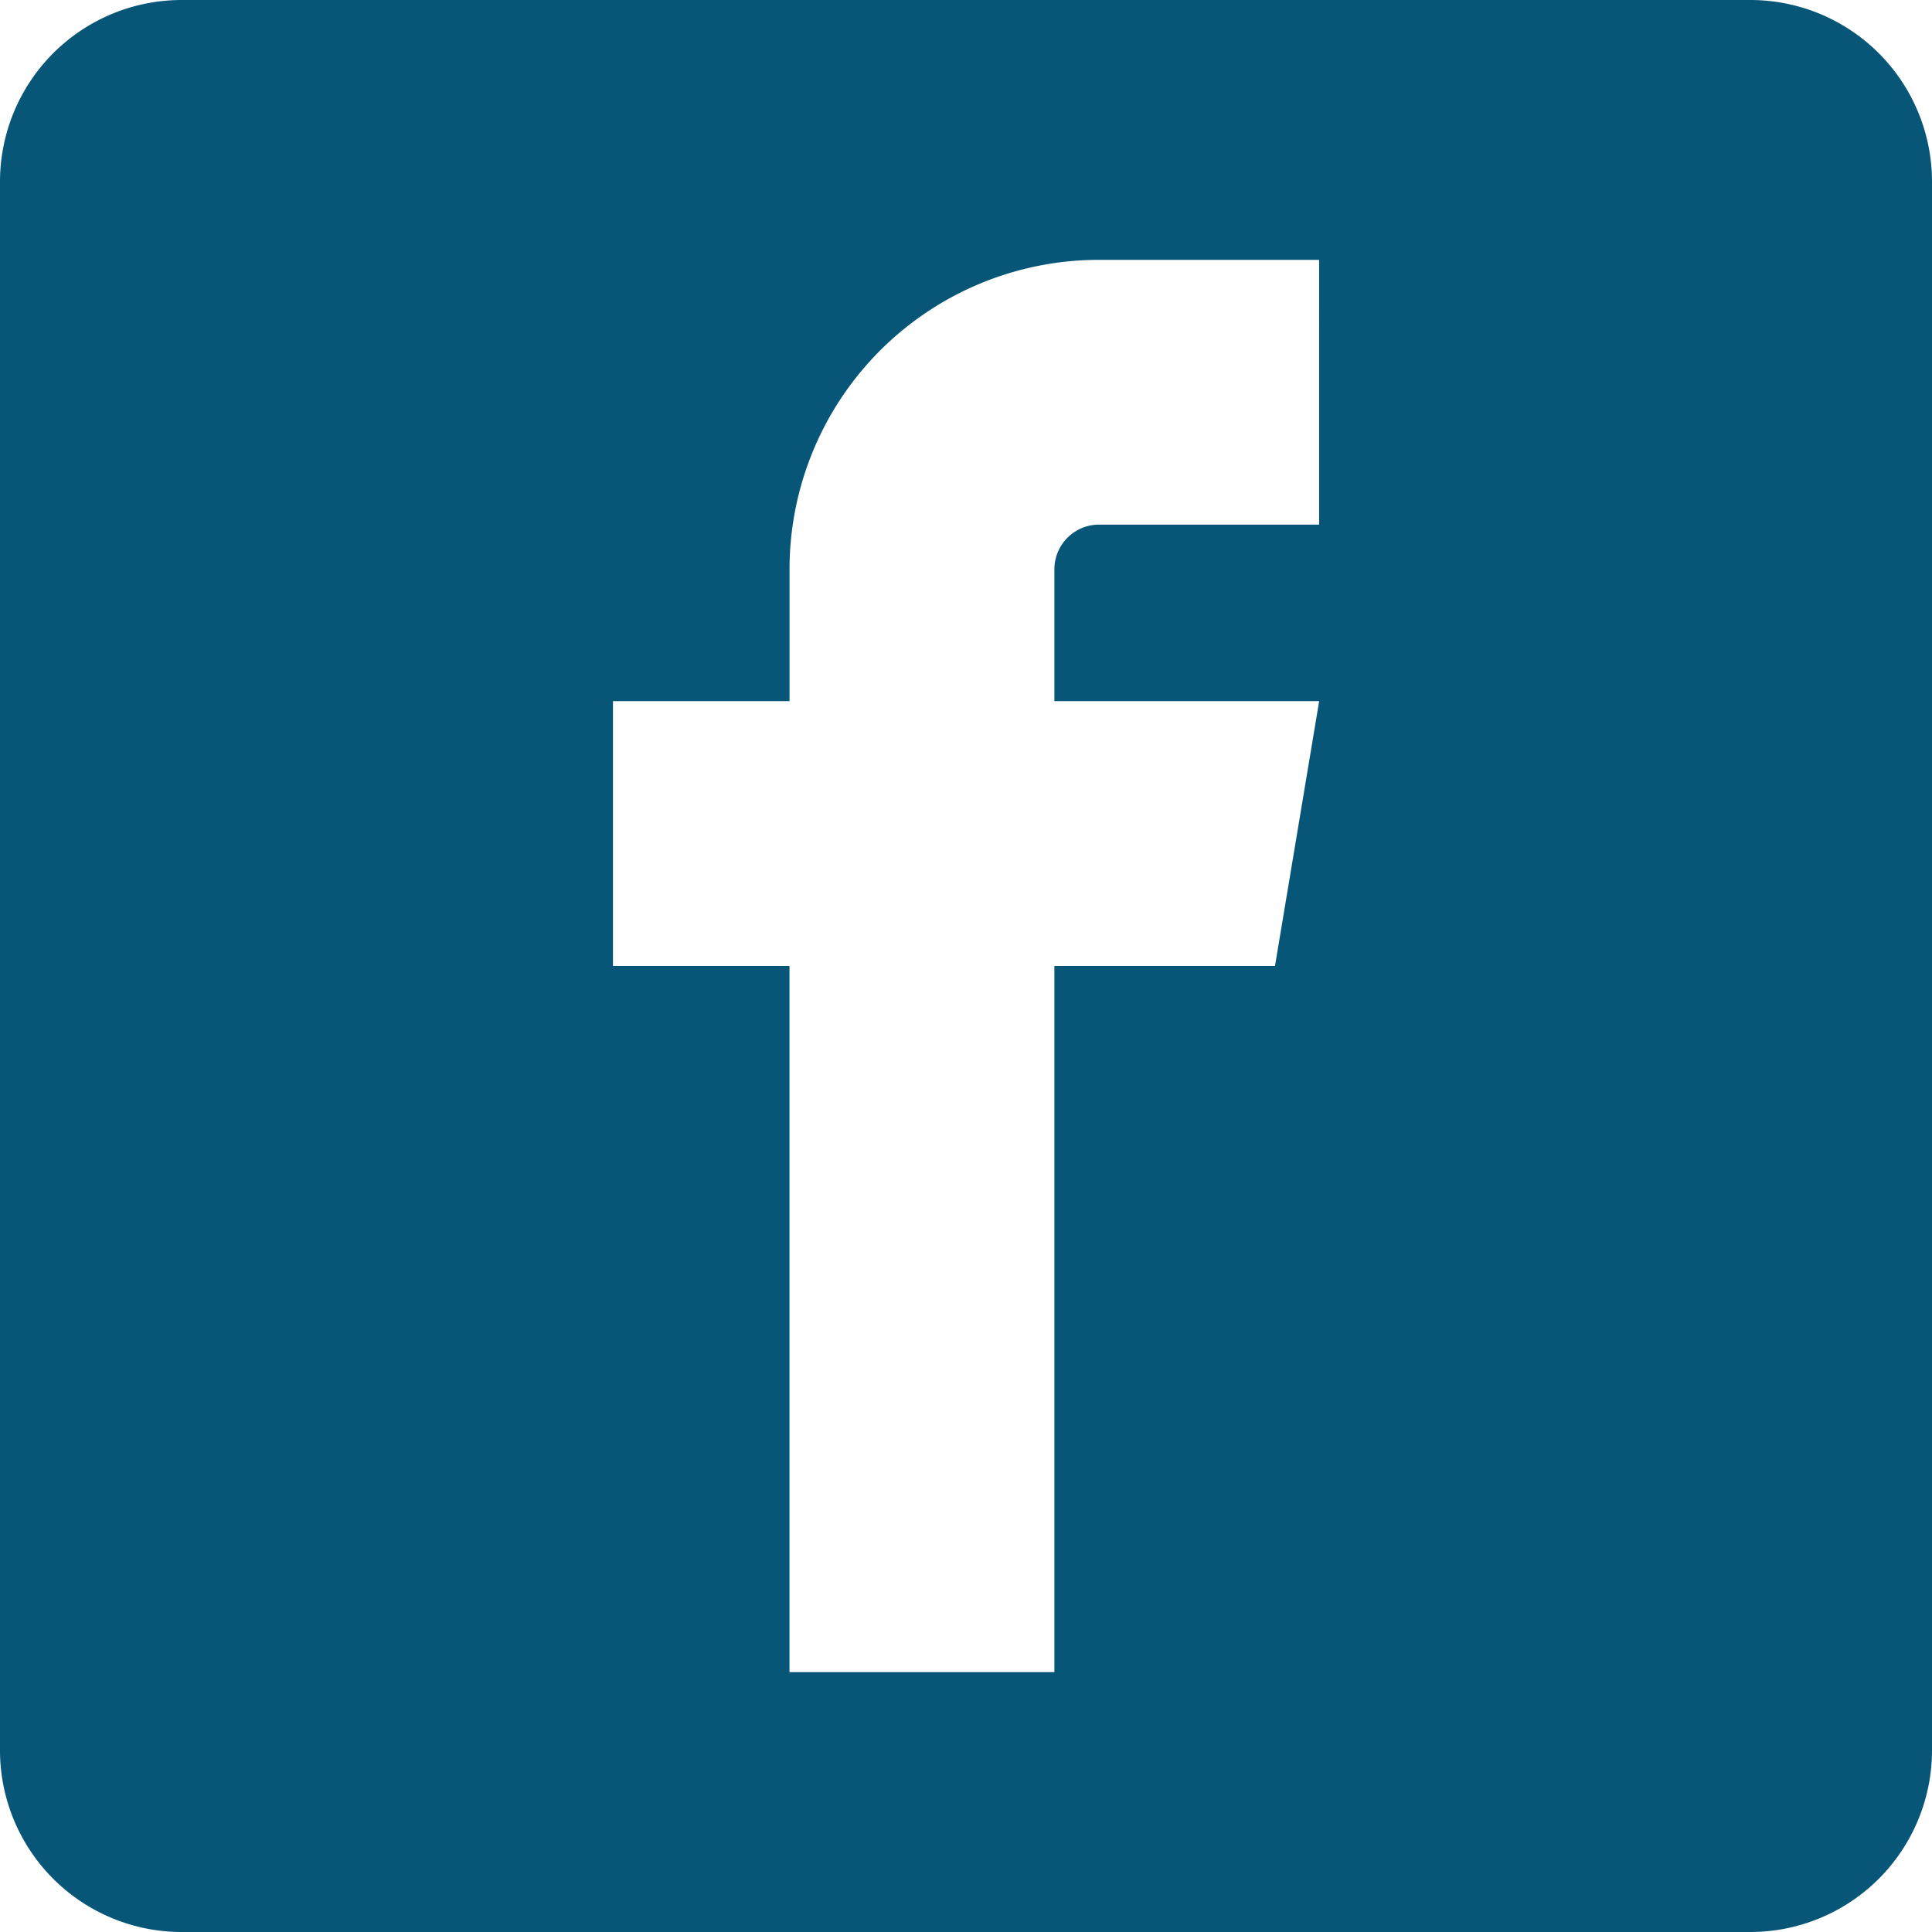 <svg xmlns="http://www.w3.org/2000/svg" width="44" height="44" viewBox="0 0 44 44">
  <defs>
    <style>
      .cls-1 {
        fill: #075677;
        fill-rule: evenodd;
      }
    </style>
  </defs>
  <path id="icon_facebook" class="cls-1" d="M39.861-.012H4.113A4.138,4.138,0,0,0-.013,4.114V39.862a4.138,4.138,0,0,0,4.126,4.126H39.861a4.138,4.138,0,0,0,4.126-4.126V4.114A4.138,4.138,0,0,0,39.861-.012ZM25,11.936h5.029V5.906H25a7.046,7.046,0,0,0-7.032,7.036v3.014H13.947v6.032h4.02V38.07H24V21.988h5.024l1.006-6.032H24V12.942a1.018,1.018,0,0,1,1-1.006h0Z" transform="translate(0.013 0.012)"/>
</svg>

